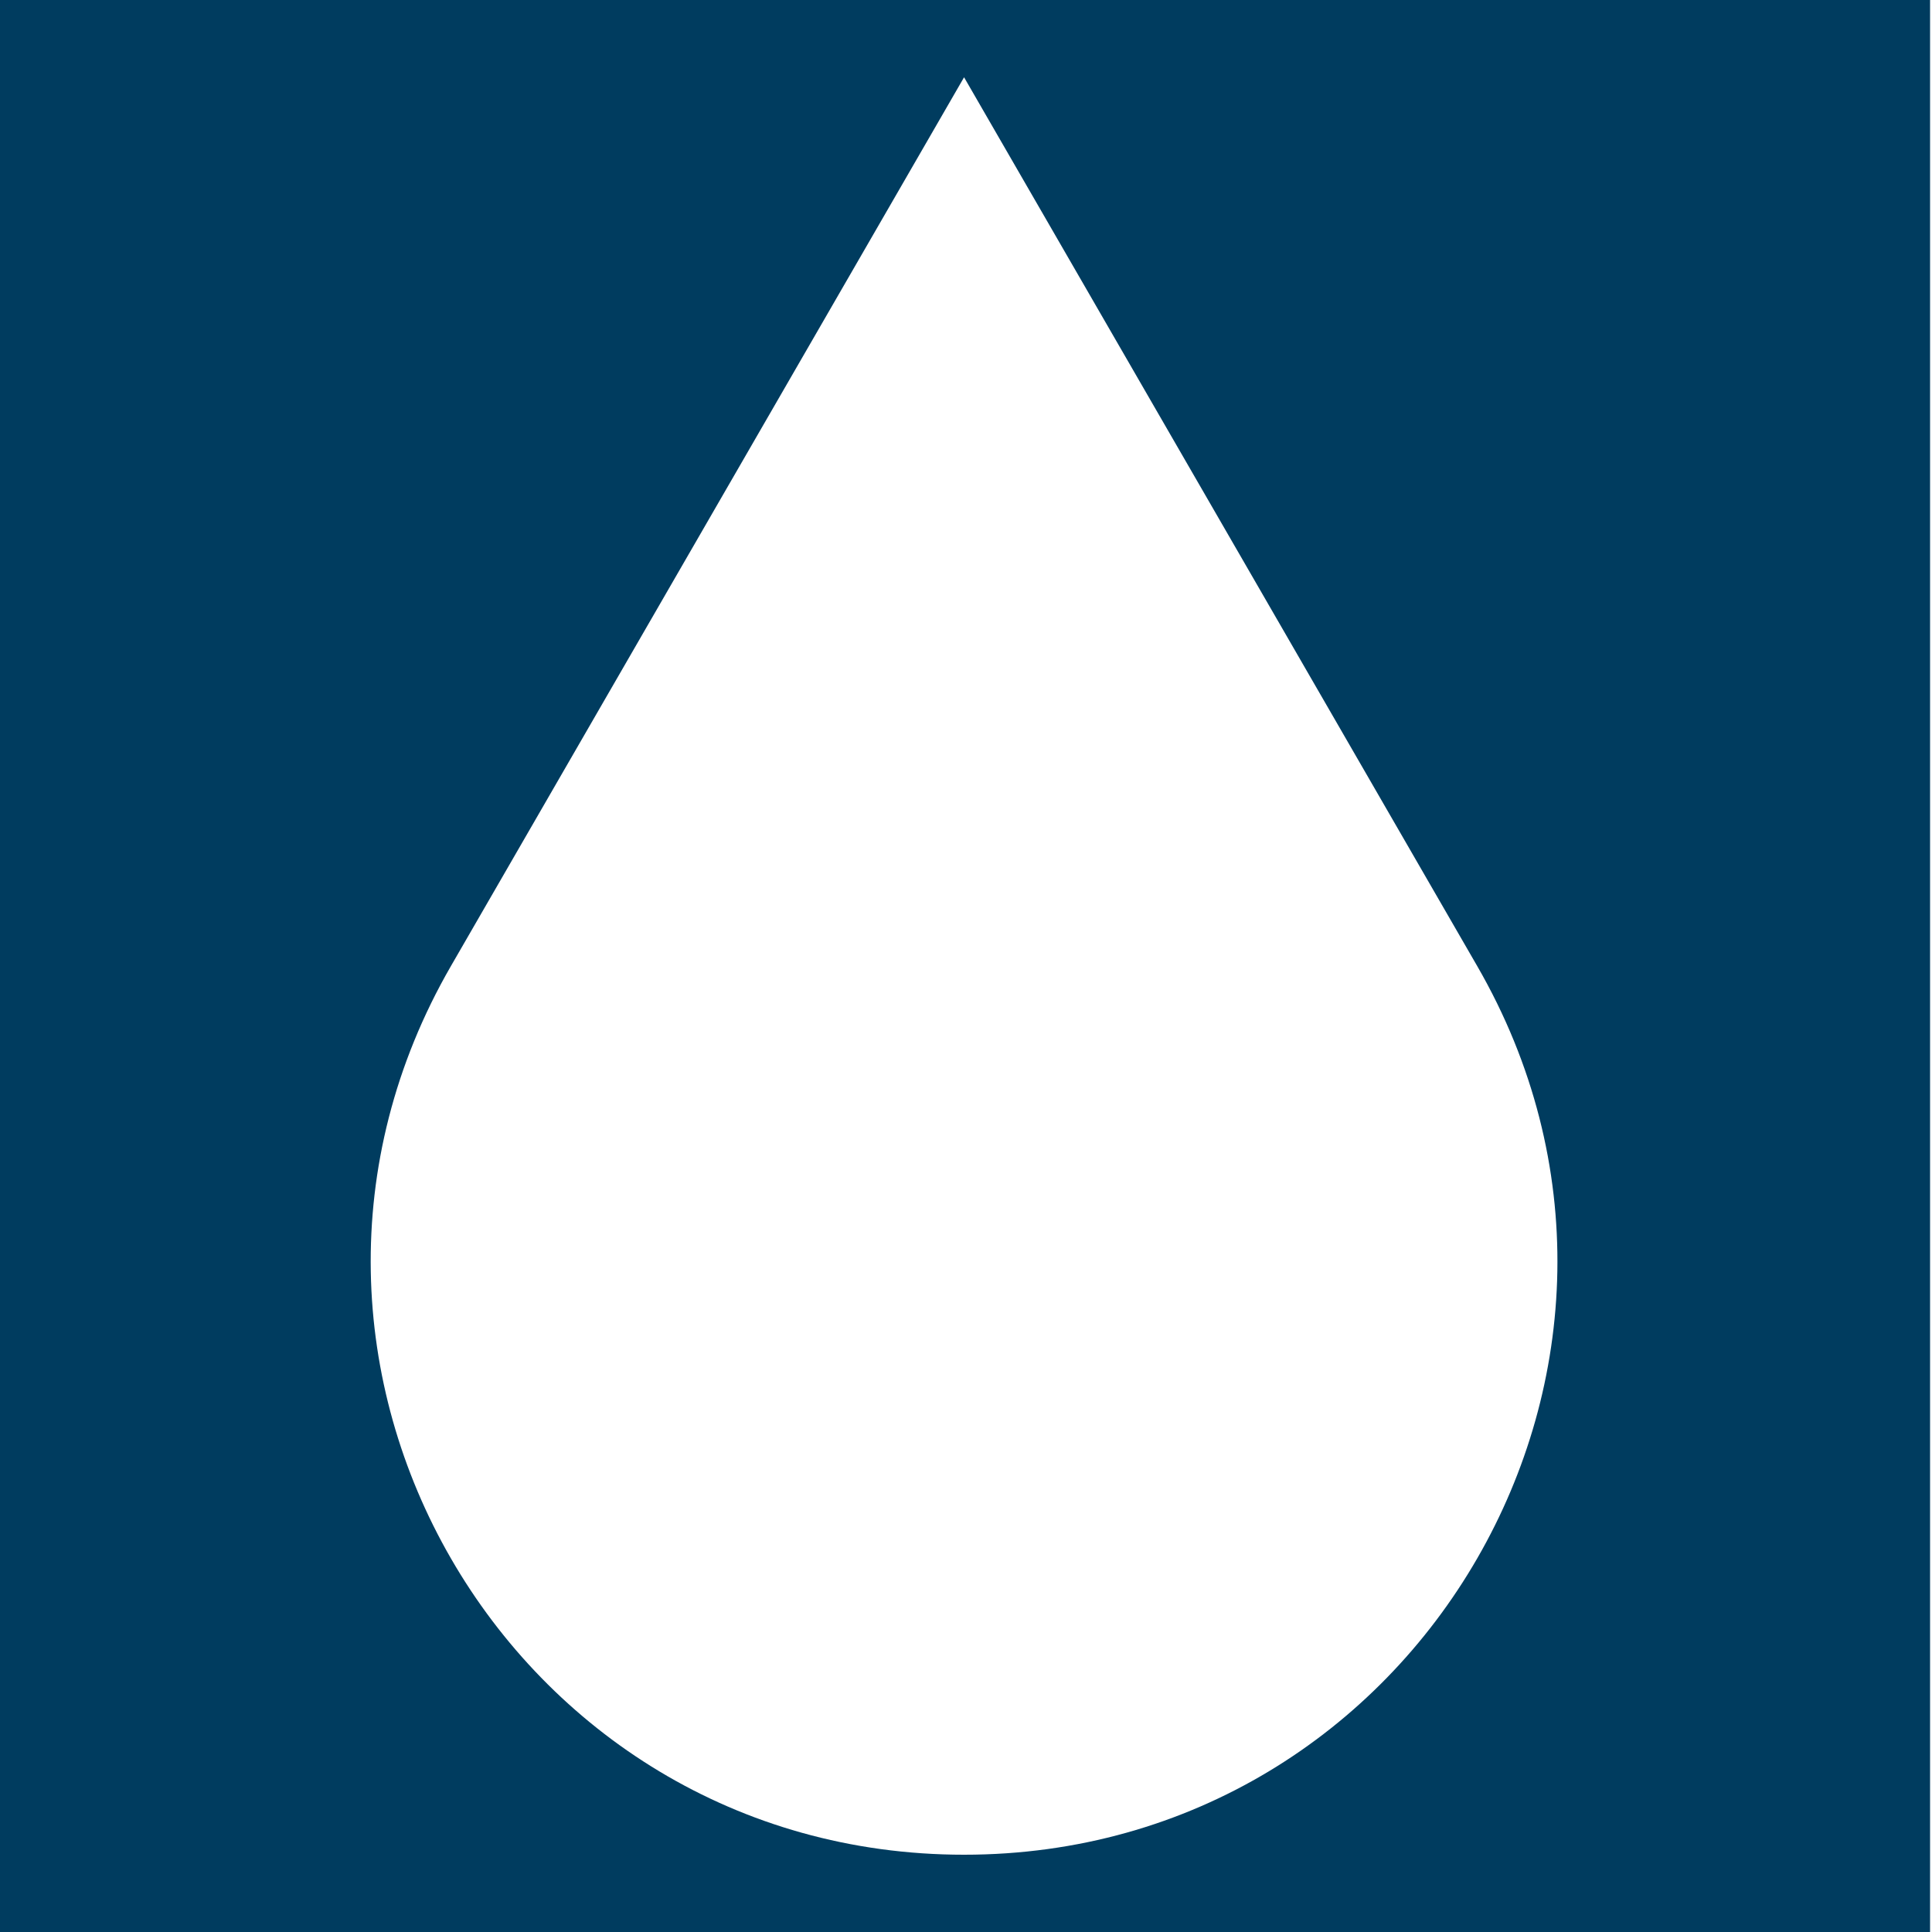 <?xml version="1.0" encoding="UTF-8"?>
<svg id="Layer_1"
    xmlns="http://www.w3.org/2000/svg" width="250" height="250" viewBox="0 0 250 250">
    <defs>
        <style>.cls-1{fill:#0acf8c;}.cls-1,.cls-2,.cls-3{stroke-width:0px;}.cls-2{fill:#2f8beb;}.cls-3{fill:#003c5f;}</style>
    </defs>
    
    <path class="cls-3" d="m-.25,0v250h250V0H-.25Zm125,240c-59.019,0-95.905-63.888-66.396-115L124.75,10l66.396,115c29.508,51.112-7.378,115-66.396,115Z"/>
</svg>